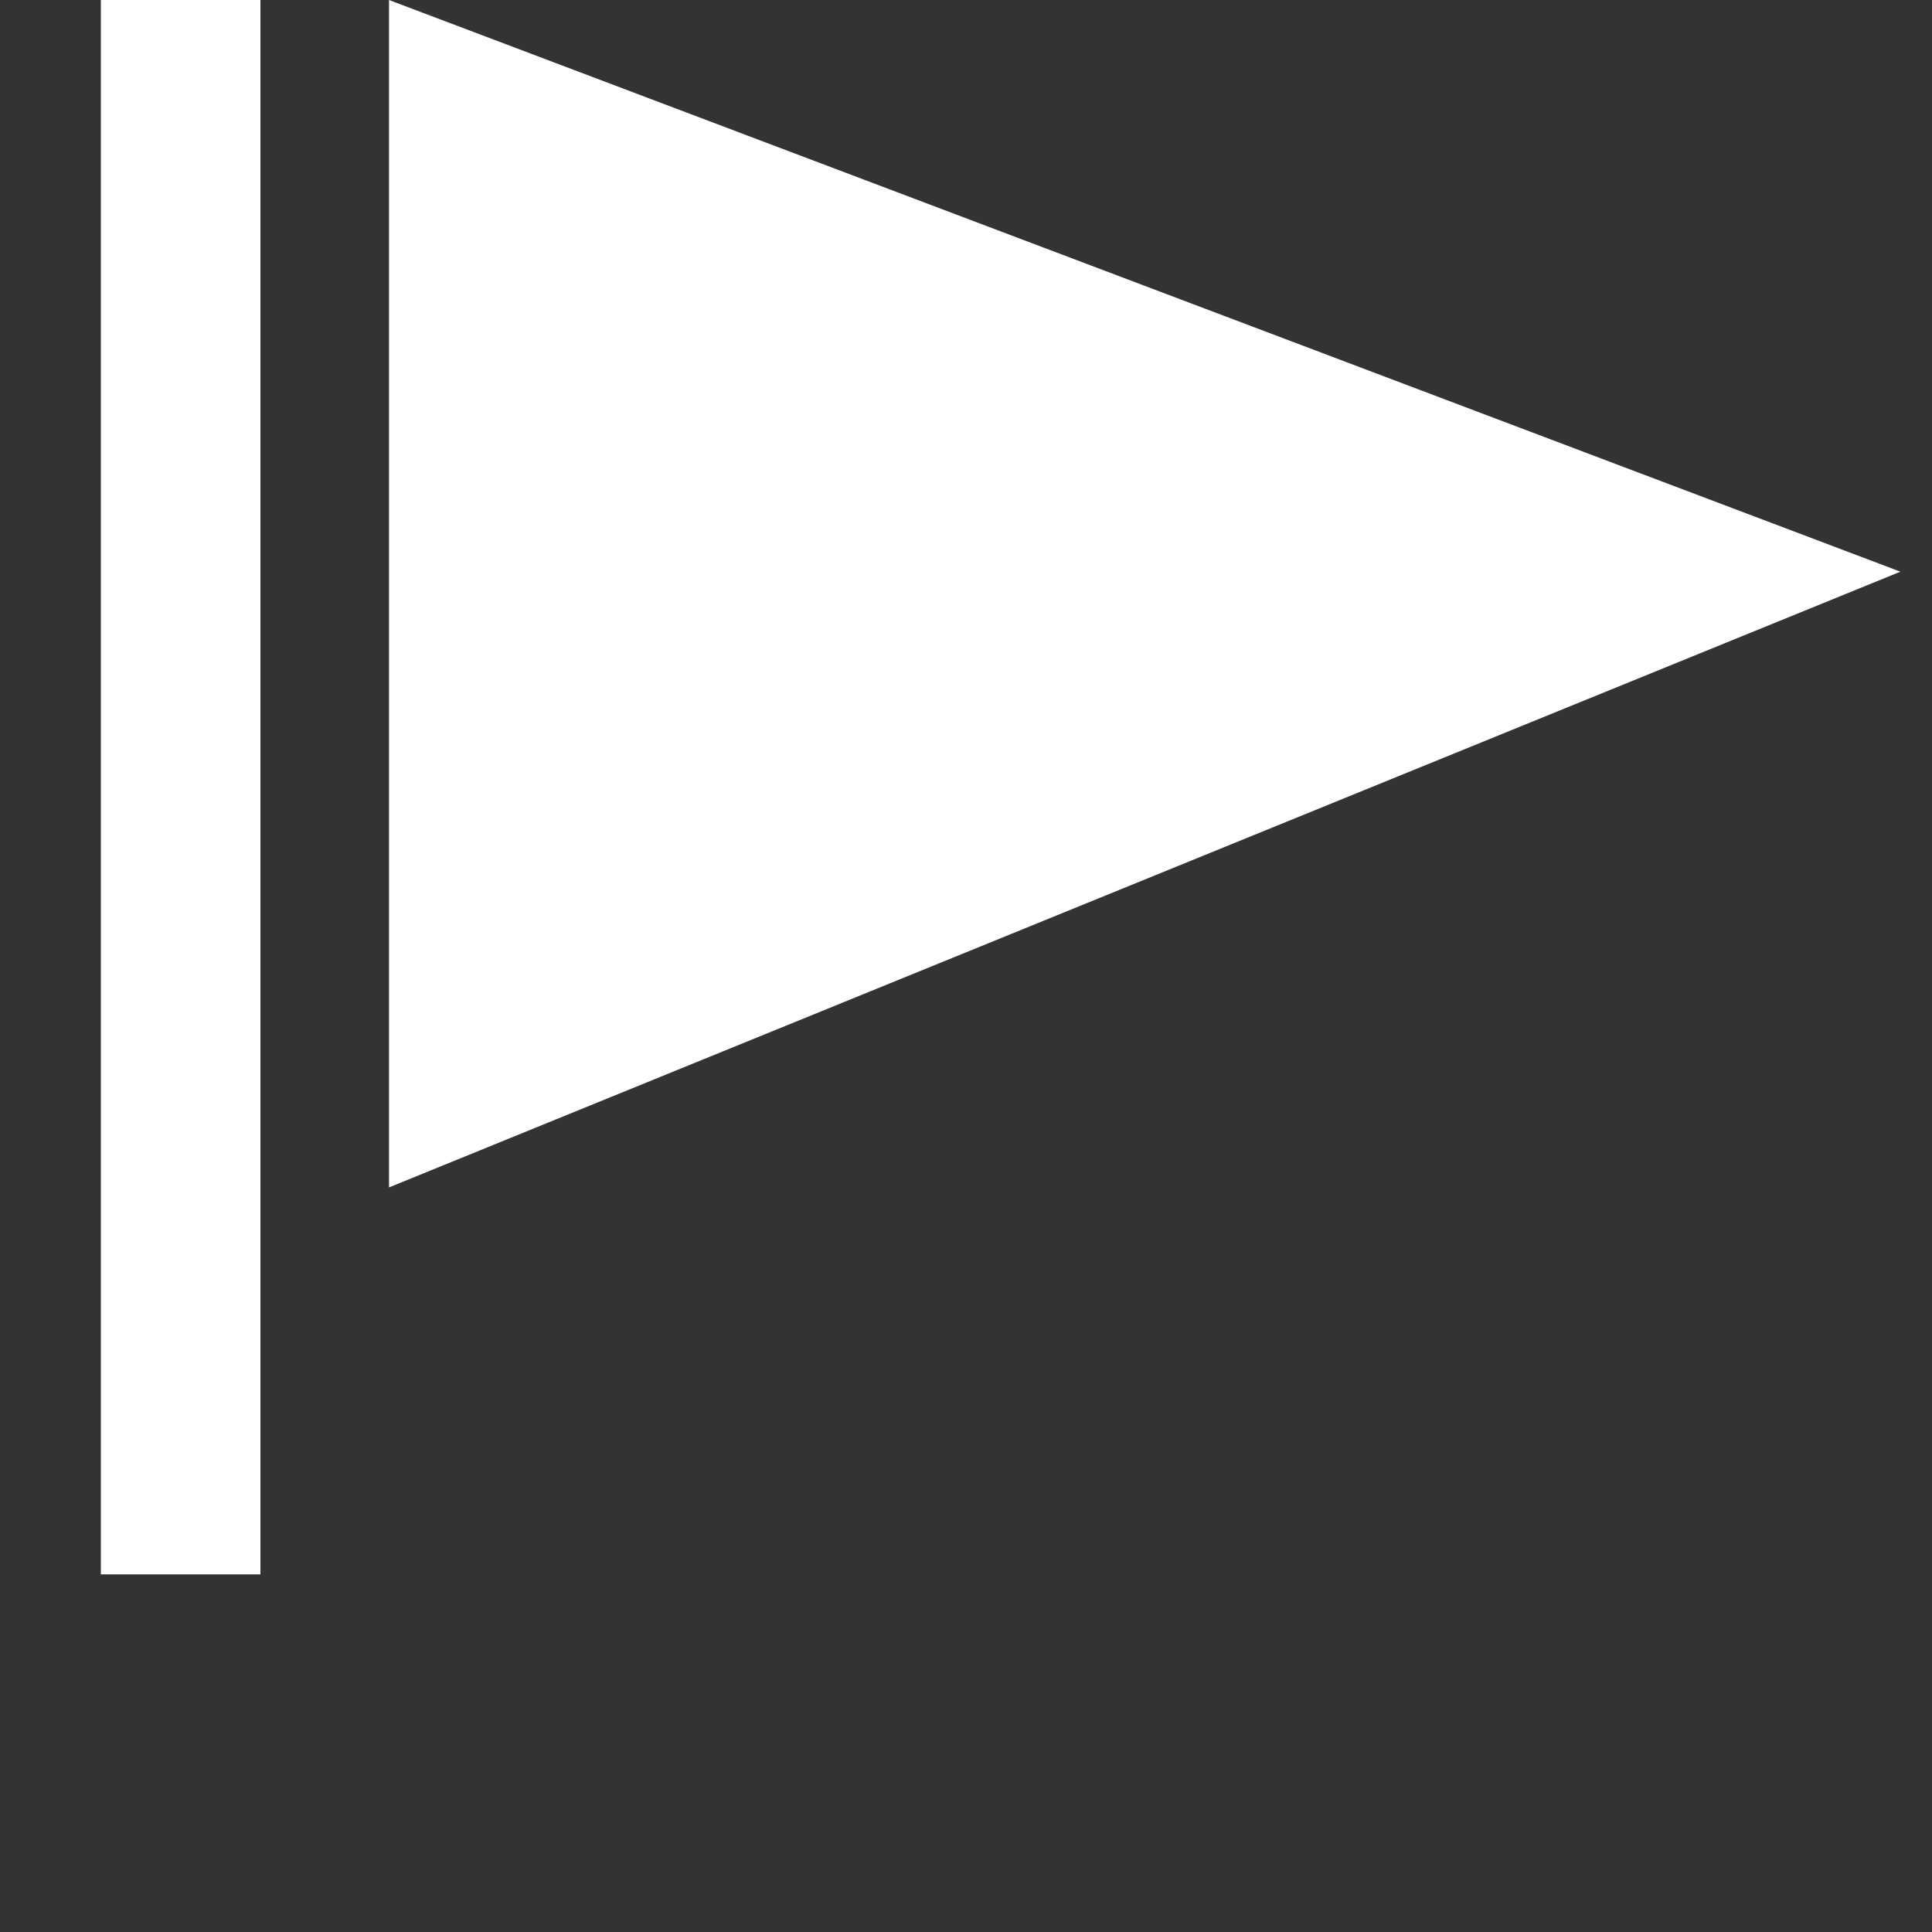<?xml version="1.0" encoding="UTF-8"?>
<svg id="_レイヤー_1" data-name="レイヤー 1" xmlns="http://www.w3.org/2000/svg" viewBox="0 0 200 200">
  <rect x="0" y="0" width="200" height="200" fill="#333333" stroke="none"/>
  <defs>
    <style>
      .cls-1 {
        fill: #fff;
      }
    </style>
  </defs>
  <path id="_パス_2075" data-name="パス 2075" class="cls-1" d="M40.27,0l156.46,59.18L40.27,122.92V0Z"/>
  <rect id="_長方形_792" data-name="長方形 792" class="cls-1" x="10.44" y="0" width="16.52" height="162.98"/>
</svg>